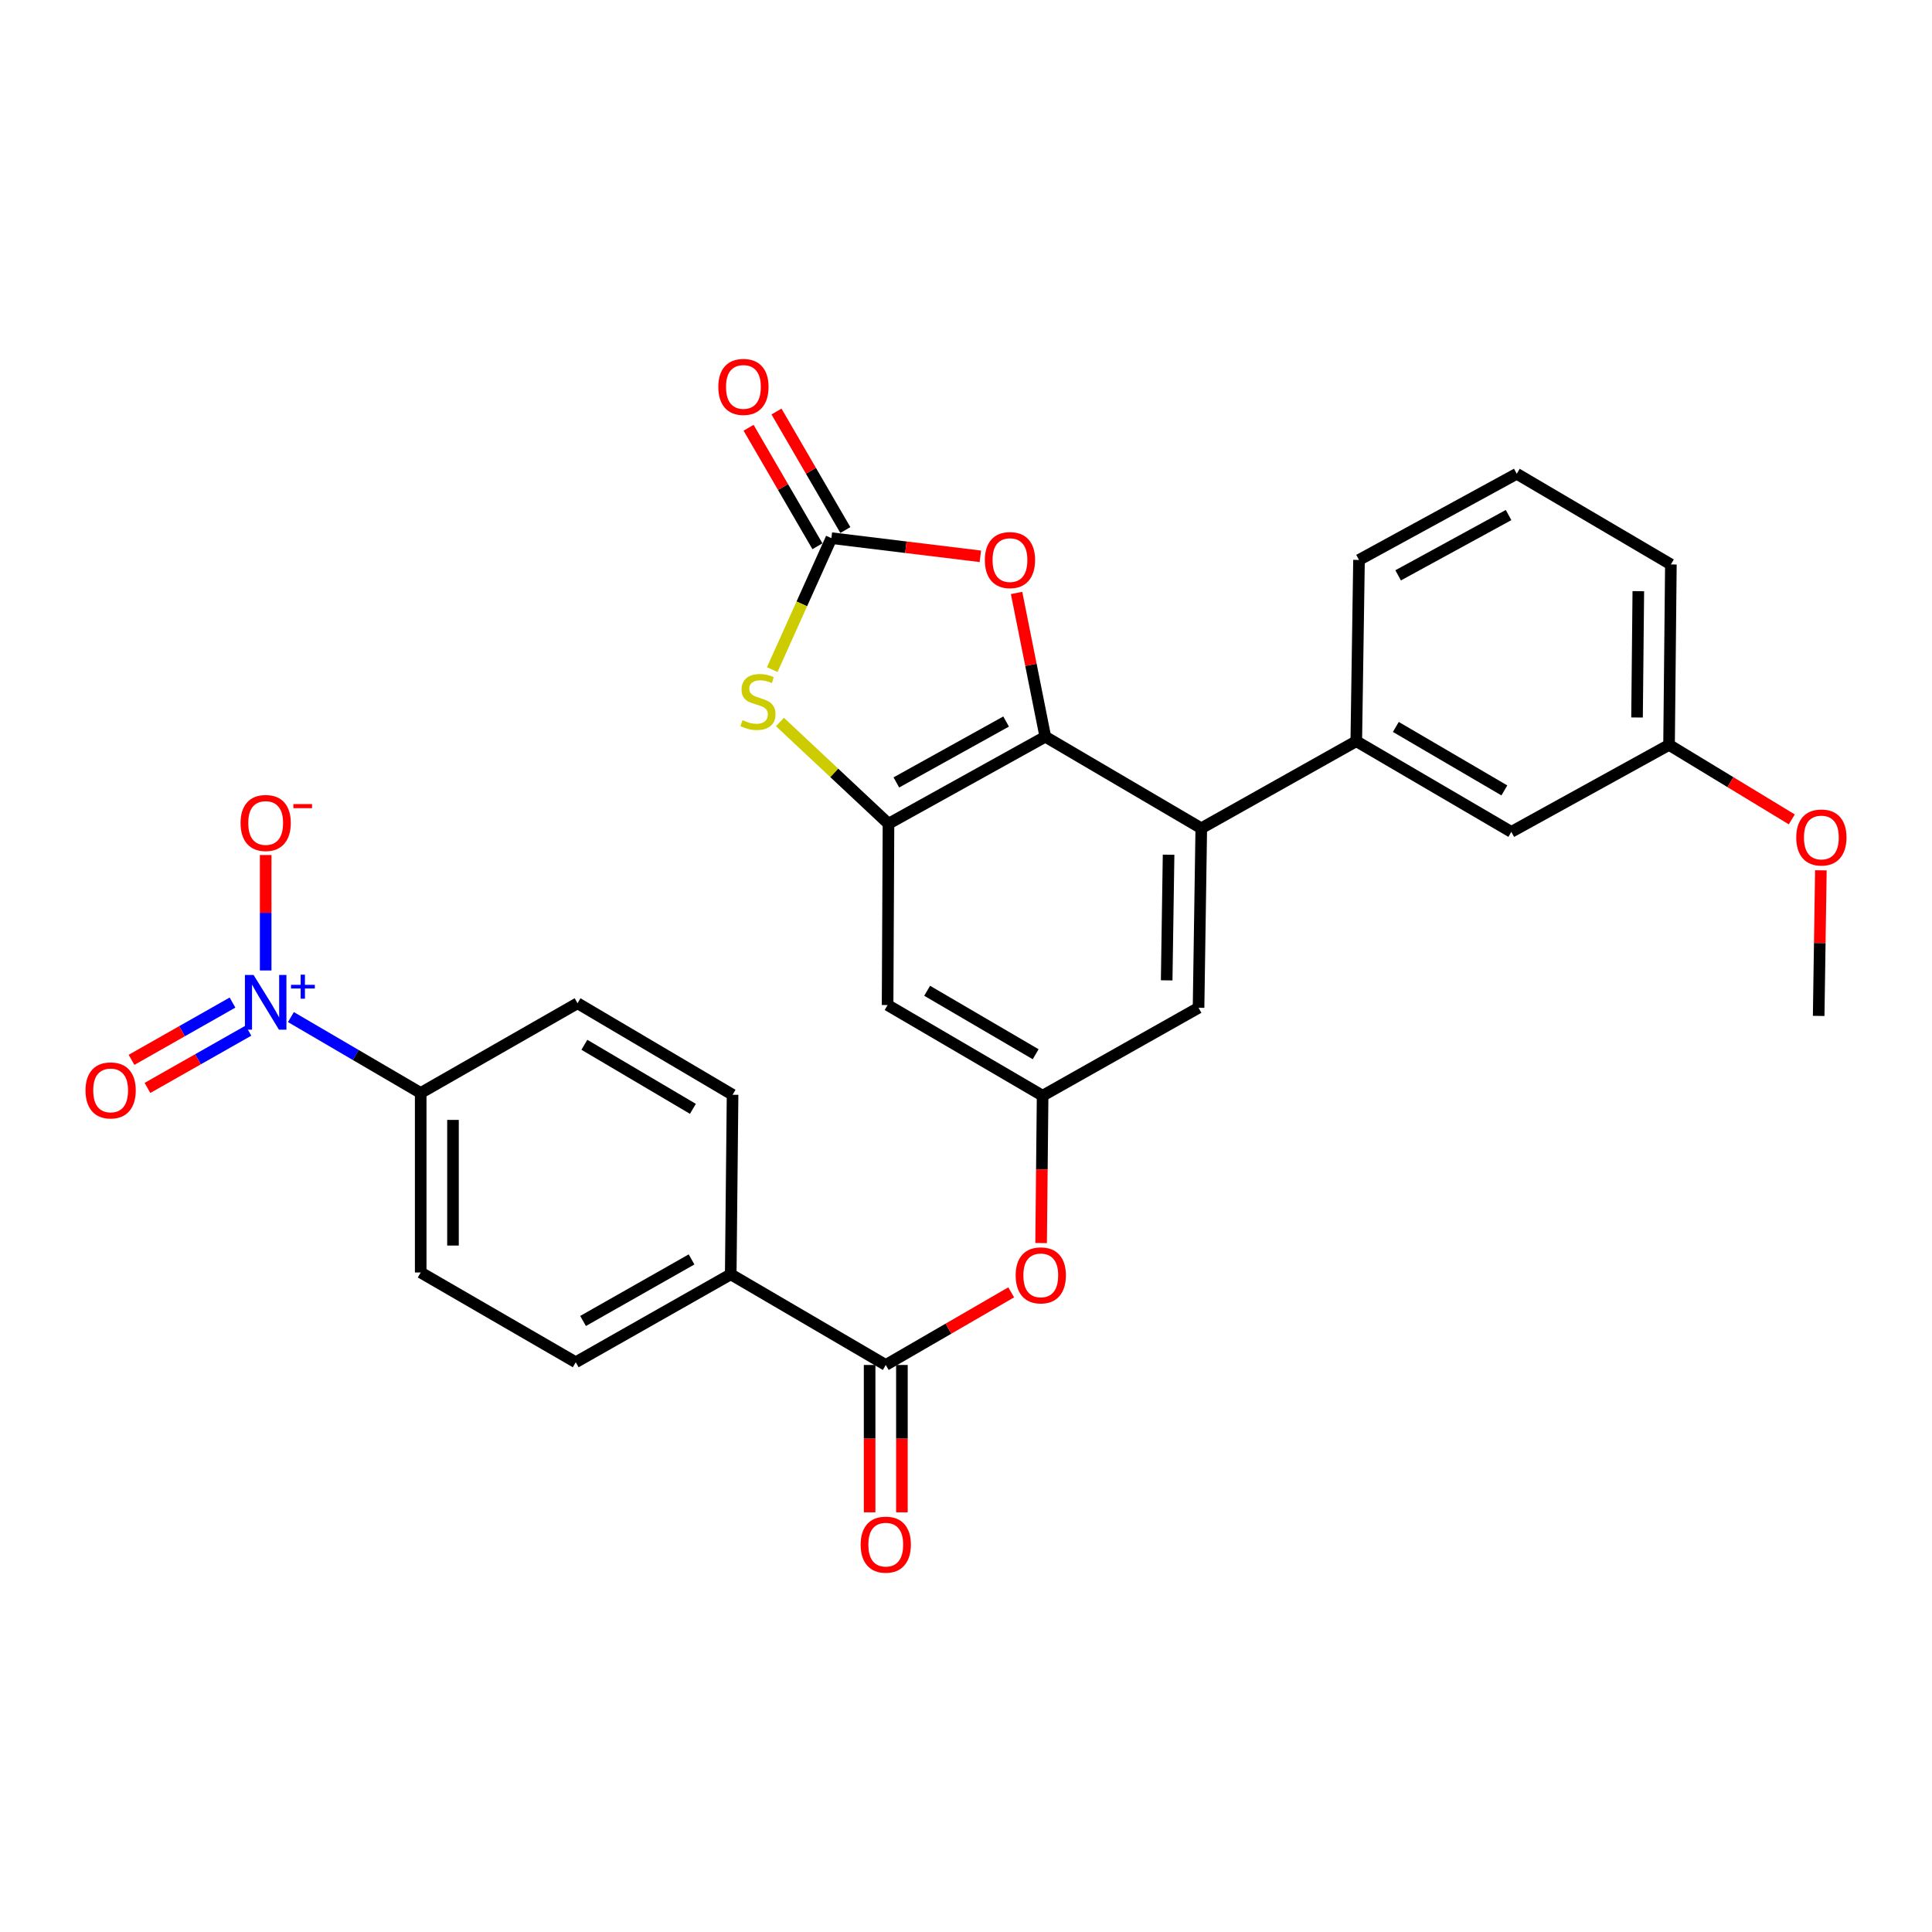 <?xml version='1.0' encoding='iso-8859-1'?>
<svg version='1.1' baseProfile='full'
              xmlns='http://www.w3.org/2000/svg'
                      xmlns:rdkit='http://www.rdkit.org/xml'
                      xmlns:xlink='http://www.w3.org/1999/xlink'
                  xml:space='preserve'
width='1000px' height='1000px' viewBox='0 0 1000 1000'>
<!-- END OF HEADER -->
<rect style='opacity:1.0;fill:#FFFFFF;stroke:none' width='1000' height='1000' x='0' y='0'> </rect>
<path class='bond-1' d='M 541.048,381.317 L 459.881,426.358' style='fill:none;fill-rule:evenodd;stroke:#000000;stroke-width:6px;stroke-linecap:butt;stroke-linejoin:miter;stroke-opacity:1' />
<path class='bond-1' d='M 520.764,373.46 L 463.947,404.988' style='fill:none;fill-rule:evenodd;stroke:#000000;stroke-width:6px;stroke-linecap:butt;stroke-linejoin:miter;stroke-opacity:1' />
<path class='bond-4' d='M 541.048,381.317 L 621.779,428.716' style='fill:none;fill-rule:evenodd;stroke:#000000;stroke-width:6px;stroke-linecap:butt;stroke-linejoin:miter;stroke-opacity:1' />
<path class='bond-5' d='M 541.048,381.317 L 533.611,344.113' style='fill:none;fill-rule:evenodd;stroke:#000000;stroke-width:6px;stroke-linecap:butt;stroke-linejoin:miter;stroke-opacity:1' />
<path class='bond-5' d='M 533.611,344.113 L 526.174,306.909' style='fill:none;fill-rule:evenodd;stroke:#FF0000;stroke-width:6px;stroke-linecap:butt;stroke-linejoin:miter;stroke-opacity:1' />
<path class='bond-0' d='M 150.577,526.437 L 184.165,546.079' style='fill:none;fill-rule:evenodd;stroke:#0000FF;stroke-width:6px;stroke-linecap:butt;stroke-linejoin:miter;stroke-opacity:1' />
<path class='bond-0' d='M 184.165,546.079 L 217.752,565.722' style='fill:none;fill-rule:evenodd;stroke:#000000;stroke-width:6px;stroke-linecap:butt;stroke-linejoin:miter;stroke-opacity:1' />
<path class='bond-13' d='M 137.513,502.314 L 137.513,472.439' style='fill:none;fill-rule:evenodd;stroke:#0000FF;stroke-width:6px;stroke-linecap:butt;stroke-linejoin:miter;stroke-opacity:1' />
<path class='bond-13' d='M 137.513,472.439 L 137.513,442.564' style='fill:none;fill-rule:evenodd;stroke:#FF0000;stroke-width:6px;stroke-linecap:butt;stroke-linejoin:miter;stroke-opacity:1' />
<path class='bond-15' d='M 120.344,518.928 L 94.209,533.751' style='fill:none;fill-rule:evenodd;stroke:#0000FF;stroke-width:6px;stroke-linecap:butt;stroke-linejoin:miter;stroke-opacity:1' />
<path class='bond-15' d='M 94.209,533.751 L 68.074,548.574' style='fill:none;fill-rule:evenodd;stroke:#FF0000;stroke-width:6px;stroke-linecap:butt;stroke-linejoin:miter;stroke-opacity:1' />
<path class='bond-15' d='M 128.589,533.465 L 102.454,548.288' style='fill:none;fill-rule:evenodd;stroke:#0000FF;stroke-width:6px;stroke-linecap:butt;stroke-linejoin:miter;stroke-opacity:1' />
<path class='bond-15' d='M 102.454,548.288 L 76.319,563.111' style='fill:none;fill-rule:evenodd;stroke:#FF0000;stroke-width:6px;stroke-linecap:butt;stroke-linejoin:miter;stroke-opacity:1' />
<path class='bond-3' d='M 459.881,426.358 L 431.795,400.032' style='fill:none;fill-rule:evenodd;stroke:#000000;stroke-width:6px;stroke-linecap:butt;stroke-linejoin:miter;stroke-opacity:1' />
<path class='bond-3' d='M 431.795,400.032 L 403.71,373.707' style='fill:none;fill-rule:evenodd;stroke:#CCCC00;stroke-width:6px;stroke-linecap:butt;stroke-linejoin:miter;stroke-opacity:1' />
<path class='bond-8' d='M 459.881,426.358 L 459.416,520.208' style='fill:none;fill-rule:evenodd;stroke:#000000;stroke-width:6px;stroke-linecap:butt;stroke-linejoin:miter;stroke-opacity:1' />
<path class='bond-2' d='M 430.327,278.544 L 468.878,283.245' style='fill:none;fill-rule:evenodd;stroke:#000000;stroke-width:6px;stroke-linecap:butt;stroke-linejoin:miter;stroke-opacity:1' />
<path class='bond-2' d='M 468.878,283.245 L 507.429,287.947' style='fill:none;fill-rule:evenodd;stroke:#FF0000;stroke-width:6px;stroke-linecap:butt;stroke-linejoin:miter;stroke-opacity:1' />
<path class='bond-16' d='M 437.552,274.346 L 419.732,243.677' style='fill:none;fill-rule:evenodd;stroke:#000000;stroke-width:6px;stroke-linecap:butt;stroke-linejoin:miter;stroke-opacity:1' />
<path class='bond-16' d='M 419.732,243.677 L 401.912,213.008' style='fill:none;fill-rule:evenodd;stroke:#FF0000;stroke-width:6px;stroke-linecap:butt;stroke-linejoin:miter;stroke-opacity:1' />
<path class='bond-16' d='M 423.102,282.742 L 405.282,252.073' style='fill:none;fill-rule:evenodd;stroke:#000000;stroke-width:6px;stroke-linecap:butt;stroke-linejoin:miter;stroke-opacity:1' />
<path class='bond-16' d='M 405.282,252.073 L 387.462,221.404' style='fill:none;fill-rule:evenodd;stroke:#FF0000;stroke-width:6px;stroke-linecap:butt;stroke-linejoin:miter;stroke-opacity:1' />
<path class='bond-29' d='M 430.327,278.544 L 415.019,312.567' style='fill:none;fill-rule:evenodd;stroke:#000000;stroke-width:6px;stroke-linecap:butt;stroke-linejoin:miter;stroke-opacity:1' />
<path class='bond-29' d='M 415.019,312.567 L 399.71,346.59' style='fill:none;fill-rule:evenodd;stroke:#CCCC00;stroke-width:6px;stroke-linecap:butt;stroke-linejoin:miter;stroke-opacity:1' />
<path class='bond-7' d='M 621.779,428.716 L 702.009,383.648' style='fill:none;fill-rule:evenodd;stroke:#000000;stroke-width:6px;stroke-linecap:butt;stroke-linejoin:miter;stroke-opacity:1' />
<path class='bond-12' d='M 621.779,428.716 L 620.368,521.619' style='fill:none;fill-rule:evenodd;stroke:#000000;stroke-width:6px;stroke-linecap:butt;stroke-linejoin:miter;stroke-opacity:1' />
<path class='bond-12' d='M 604.857,442.398 L 603.869,507.43' style='fill:none;fill-rule:evenodd;stroke:#000000;stroke-width:6px;stroke-linecap:butt;stroke-linejoin:miter;stroke-opacity:1' />
<path class='bond-6' d='M 458.469,706.507 L 490.93,687.711' style='fill:none;fill-rule:evenodd;stroke:#000000;stroke-width:6px;stroke-linecap:butt;stroke-linejoin:miter;stroke-opacity:1' />
<path class='bond-6' d='M 490.93,687.711 L 523.39,668.916' style='fill:none;fill-rule:evenodd;stroke:#FF0000;stroke-width:6px;stroke-linecap:butt;stroke-linejoin:miter;stroke-opacity:1' />
<path class='bond-14' d='M 458.469,706.507 L 378.23,659.582' style='fill:none;fill-rule:evenodd;stroke:#000000;stroke-width:6px;stroke-linecap:butt;stroke-linejoin:miter;stroke-opacity:1' />
<path class='bond-18' d='M 450.113,706.507 L 450.113,744.642' style='fill:none;fill-rule:evenodd;stroke:#000000;stroke-width:6px;stroke-linecap:butt;stroke-linejoin:miter;stroke-opacity:1' />
<path class='bond-18' d='M 450.113,744.642 L 450.113,782.777' style='fill:none;fill-rule:evenodd;stroke:#FF0000;stroke-width:6px;stroke-linecap:butt;stroke-linejoin:miter;stroke-opacity:1' />
<path class='bond-18' d='M 466.826,706.507 L 466.826,744.642' style='fill:none;fill-rule:evenodd;stroke:#000000;stroke-width:6px;stroke-linecap:butt;stroke-linejoin:miter;stroke-opacity:1' />
<path class='bond-18' d='M 466.826,744.642 L 466.826,782.777' style='fill:none;fill-rule:evenodd;stroke:#FF0000;stroke-width:6px;stroke-linecap:butt;stroke-linejoin:miter;stroke-opacity:1' />
<path class='bond-17' d='M 702.009,383.648 L 782.257,430.582' style='fill:none;fill-rule:evenodd;stroke:#000000;stroke-width:6px;stroke-linecap:butt;stroke-linejoin:miter;stroke-opacity:1' />
<path class='bond-17' d='M 722.484,376.261 L 778.657,409.116' style='fill:none;fill-rule:evenodd;stroke:#000000;stroke-width:6px;stroke-linecap:butt;stroke-linejoin:miter;stroke-opacity:1' />
<path class='bond-24' d='M 702.009,383.648 L 703.42,289.816' style='fill:none;fill-rule:evenodd;stroke:#000000;stroke-width:6px;stroke-linecap:butt;stroke-linejoin:miter;stroke-opacity:1' />
<path class='bond-30' d='M 459.416,520.208 L 539.655,567.133' style='fill:none;fill-rule:evenodd;stroke:#000000;stroke-width:6px;stroke-linecap:butt;stroke-linejoin:miter;stroke-opacity:1' />
<path class='bond-30' d='M 479.889,512.82 L 536.056,545.668' style='fill:none;fill-rule:evenodd;stroke:#000000;stroke-width:6px;stroke-linecap:butt;stroke-linejoin:miter;stroke-opacity:1' />
<path class='bond-9' d='M 539.655,567.133 L 620.368,521.619' style='fill:none;fill-rule:evenodd;stroke:#000000;stroke-width:6px;stroke-linecap:butt;stroke-linejoin:miter;stroke-opacity:1' />
<path class='bond-10' d='M 539.655,567.133 L 539.267,605.268' style='fill:none;fill-rule:evenodd;stroke:#000000;stroke-width:6px;stroke-linecap:butt;stroke-linejoin:miter;stroke-opacity:1' />
<path class='bond-10' d='M 539.267,605.268 L 538.878,643.403' style='fill:none;fill-rule:evenodd;stroke:#FF0000;stroke-width:6px;stroke-linecap:butt;stroke-linejoin:miter;stroke-opacity:1' />
<path class='bond-11' d='M 217.752,565.722 L 217.752,658.635' style='fill:none;fill-rule:evenodd;stroke:#000000;stroke-width:6px;stroke-linecap:butt;stroke-linejoin:miter;stroke-opacity:1' />
<path class='bond-11' d='M 234.465,579.659 L 234.465,644.698' style='fill:none;fill-rule:evenodd;stroke:#000000;stroke-width:6px;stroke-linecap:butt;stroke-linejoin:miter;stroke-opacity:1' />
<path class='bond-32' d='M 217.752,565.722 L 298.929,519.28' style='fill:none;fill-rule:evenodd;stroke:#000000;stroke-width:6px;stroke-linecap:butt;stroke-linejoin:miter;stroke-opacity:1' />
<path class='bond-21' d='M 378.23,659.582 L 379.177,566.65' style='fill:none;fill-rule:evenodd;stroke:#000000;stroke-width:6px;stroke-linecap:butt;stroke-linejoin:miter;stroke-opacity:1' />
<path class='bond-22' d='M 378.23,659.582 L 298.001,705.096' style='fill:none;fill-rule:evenodd;stroke:#000000;stroke-width:6px;stroke-linecap:butt;stroke-linejoin:miter;stroke-opacity:1' />
<path class='bond-22' d='M 357.949,651.872 L 301.789,683.732' style='fill:none;fill-rule:evenodd;stroke:#000000;stroke-width:6px;stroke-linecap:butt;stroke-linejoin:miter;stroke-opacity:1' />
<path class='bond-23' d='M 782.257,430.582 L 863.898,385.551' style='fill:none;fill-rule:evenodd;stroke:#000000;stroke-width:6px;stroke-linecap:butt;stroke-linejoin:miter;stroke-opacity:1' />
<path class='bond-19' d='M 298.929,519.28 L 379.177,566.65' style='fill:none;fill-rule:evenodd;stroke:#000000;stroke-width:6px;stroke-linecap:butt;stroke-linejoin:miter;stroke-opacity:1' />
<path class='bond-19' d='M 302.47,540.777 L 358.644,573.937' style='fill:none;fill-rule:evenodd;stroke:#000000;stroke-width:6px;stroke-linecap:butt;stroke-linejoin:miter;stroke-opacity:1' />
<path class='bond-20' d='M 217.752,658.635 L 298.001,705.096' style='fill:none;fill-rule:evenodd;stroke:#000000;stroke-width:6px;stroke-linecap:butt;stroke-linejoin:miter;stroke-opacity:1' />
<path class='bond-25' d='M 863.898,385.551 L 895.664,404.833' style='fill:none;fill-rule:evenodd;stroke:#000000;stroke-width:6px;stroke-linecap:butt;stroke-linejoin:miter;stroke-opacity:1' />
<path class='bond-25' d='M 895.664,404.833 L 927.429,424.114' style='fill:none;fill-rule:evenodd;stroke:#FF0000;stroke-width:6px;stroke-linecap:butt;stroke-linejoin:miter;stroke-opacity:1' />
<path class='bond-31' d='M 863.898,385.551 L 864.845,292.155' style='fill:none;fill-rule:evenodd;stroke:#000000;stroke-width:6px;stroke-linecap:butt;stroke-linejoin:miter;stroke-opacity:1' />
<path class='bond-31' d='M 847.328,371.372 L 847.991,305.995' style='fill:none;fill-rule:evenodd;stroke:#000000;stroke-width:6px;stroke-linecap:butt;stroke-linejoin:miter;stroke-opacity:1' />
<path class='bond-26' d='M 703.42,289.816 L 785.07,245.23' style='fill:none;fill-rule:evenodd;stroke:#000000;stroke-width:6px;stroke-linecap:butt;stroke-linejoin:miter;stroke-opacity:1' />
<path class='bond-26' d='M 723.677,297.796 L 780.832,266.586' style='fill:none;fill-rule:evenodd;stroke:#000000;stroke-width:6px;stroke-linecap:butt;stroke-linejoin:miter;stroke-opacity:1' />
<path class='bond-28' d='M 942.478,450.476 L 941.91,488.155' style='fill:none;fill-rule:evenodd;stroke:#FF0000;stroke-width:6px;stroke-linecap:butt;stroke-linejoin:miter;stroke-opacity:1' />
<path class='bond-28' d='M 941.91,488.155 L 941.342,525.835' style='fill:none;fill-rule:evenodd;stroke:#000000;stroke-width:6px;stroke-linecap:butt;stroke-linejoin:miter;stroke-opacity:1' />
<path class='bond-27' d='M 785.07,245.23 L 864.845,292.155' style='fill:none;fill-rule:evenodd;stroke:#000000;stroke-width:6px;stroke-linecap:butt;stroke-linejoin:miter;stroke-opacity:1' />
<path  class='atom-1' d='M 131.253 504.637
L 140.533 519.637
Q 141.453 521.117, 142.933 523.797
Q 144.413 526.477, 144.493 526.637
L 144.493 504.637
L 148.253 504.637
L 148.253 532.957
L 144.373 532.957
L 134.413 516.557
Q 133.253 514.637, 132.013 512.437
Q 130.813 510.237, 130.453 509.557
L 130.453 532.957
L 126.773 532.957
L 126.773 504.637
L 131.253 504.637
' fill='#0000FF'/>
<path  class='atom-1' d='M 150.629 509.742
L 155.619 509.742
L 155.619 504.488
L 157.836 504.488
L 157.836 509.742
L 162.958 509.742
L 162.958 511.642
L 157.836 511.642
L 157.836 516.922
L 155.619 516.922
L 155.619 511.642
L 150.629 511.642
L 150.629 509.742
' fill='#0000FF'/>
<path  class='atom-4' d='M 384.315 372.746
Q 384.635 372.866, 385.955 373.426
Q 387.275 373.986, 388.715 374.346
Q 390.195 374.666, 391.635 374.666
Q 394.315 374.666, 395.875 373.386
Q 397.435 372.066, 397.435 369.786
Q 397.435 368.226, 396.635 367.266
Q 395.875 366.306, 394.675 365.786
Q 393.475 365.266, 391.475 364.666
Q 388.955 363.906, 387.435 363.186
Q 385.955 362.466, 384.875 360.946
Q 383.835 359.426, 383.835 356.866
Q 383.835 353.306, 386.235 351.106
Q 388.675 348.906, 393.475 348.906
Q 396.755 348.906, 400.475 350.466
L 399.555 353.546
Q 396.155 352.146, 393.595 352.146
Q 390.835 352.146, 389.315 353.306
Q 387.795 354.426, 387.835 356.386
Q 387.835 357.906, 388.595 358.826
Q 389.395 359.746, 390.515 360.266
Q 391.675 360.786, 393.595 361.386
Q 396.155 362.186, 397.675 362.986
Q 399.195 363.786, 400.275 365.426
Q 401.395 367.026, 401.395 369.786
Q 401.395 373.706, 398.755 375.826
Q 396.155 377.906, 391.795 377.906
Q 389.275 377.906, 387.355 377.346
Q 385.475 376.826, 383.235 375.906
L 384.315 372.746
' fill='#CCCC00'/>
<path  class='atom-6' d='M 509.757 289.896
Q 509.757 283.096, 513.117 279.296
Q 516.477 275.496, 522.757 275.496
Q 529.037 275.496, 532.397 279.296
Q 535.757 283.096, 535.757 289.896
Q 535.757 296.776, 532.357 300.696
Q 528.957 304.576, 522.757 304.576
Q 516.517 304.576, 513.117 300.696
Q 509.757 296.816, 509.757 289.896
M 522.757 301.376
Q 527.077 301.376, 529.397 298.496
Q 531.757 295.576, 531.757 289.896
Q 531.757 284.336, 529.397 281.536
Q 527.077 278.696, 522.757 278.696
Q 518.437 278.696, 516.077 281.496
Q 513.757 284.296, 513.757 289.896
Q 513.757 295.616, 516.077 298.496
Q 518.437 301.376, 522.757 301.376
' fill='#FF0000'/>
<path  class='atom-11' d='M 525.708 660.126
Q 525.708 653.326, 529.068 649.526
Q 532.428 645.726, 538.708 645.726
Q 544.988 645.726, 548.348 649.526
Q 551.708 653.326, 551.708 660.126
Q 551.708 667.006, 548.308 670.926
Q 544.908 674.806, 538.708 674.806
Q 532.468 674.806, 529.068 670.926
Q 525.708 667.046, 525.708 660.126
M 538.708 671.606
Q 543.028 671.606, 545.348 668.726
Q 547.708 665.806, 547.708 660.126
Q 547.708 654.566, 545.348 651.766
Q 543.028 648.926, 538.708 648.926
Q 534.388 648.926, 532.028 651.726
Q 529.708 654.526, 529.708 660.126
Q 529.708 665.846, 532.028 668.726
Q 534.388 671.606, 538.708 671.606
' fill='#FF0000'/>
<path  class='atom-14' d='M 124.513 425.973
Q 124.513 419.173, 127.873 415.373
Q 131.233 411.573, 137.513 411.573
Q 143.793 411.573, 147.153 415.373
Q 150.513 419.173, 150.513 425.973
Q 150.513 432.853, 147.113 436.773
Q 143.713 440.653, 137.513 440.653
Q 131.273 440.653, 127.873 436.773
Q 124.513 432.893, 124.513 425.973
M 137.513 437.453
Q 141.833 437.453, 144.153 434.573
Q 146.513 431.653, 146.513 425.973
Q 146.513 420.413, 144.153 417.613
Q 141.833 414.773, 137.513 414.773
Q 133.193 414.773, 130.833 417.573
Q 128.513 420.373, 128.513 425.973
Q 128.513 431.693, 130.833 434.573
Q 133.193 437.453, 137.513 437.453
' fill='#FF0000'/>
<path  class='atom-14' d='M 151.833 416.196
L 161.522 416.196
L 161.522 418.308
L 151.833 418.308
L 151.833 416.196
' fill='#FF0000'/>
<path  class='atom-16' d='M 44.265 564.391
Q 44.265 557.591, 47.625 553.791
Q 50.985 549.991, 57.265 549.991
Q 63.545 549.991, 66.905 553.791
Q 70.265 557.591, 70.265 564.391
Q 70.265 571.271, 66.865 575.191
Q 63.465 579.071, 57.265 579.071
Q 51.025 579.071, 47.625 575.191
Q 44.265 571.311, 44.265 564.391
M 57.265 575.871
Q 61.585 575.871, 63.905 572.991
Q 66.265 570.071, 66.265 564.391
Q 66.265 558.831, 63.905 556.031
Q 61.585 553.191, 57.265 553.191
Q 52.945 553.191, 50.585 555.991
Q 48.265 558.791, 48.265 564.391
Q 48.265 570.111, 50.585 572.991
Q 52.945 575.871, 57.265 575.871
' fill='#FF0000'/>
<path  class='atom-17' d='M 371.795 200.261
Q 371.795 193.461, 375.155 189.661
Q 378.515 185.861, 384.795 185.861
Q 391.075 185.861, 394.435 189.661
Q 397.795 193.461, 397.795 200.261
Q 397.795 207.141, 394.395 211.061
Q 390.995 214.941, 384.795 214.941
Q 378.555 214.941, 375.155 211.061
Q 371.795 207.181, 371.795 200.261
M 384.795 211.741
Q 389.115 211.741, 391.435 208.861
Q 393.795 205.941, 393.795 200.261
Q 393.795 194.701, 391.435 191.901
Q 389.115 189.061, 384.795 189.061
Q 380.475 189.061, 378.115 191.861
Q 375.795 194.661, 375.795 200.261
Q 375.795 205.981, 378.115 208.861
Q 380.475 211.741, 384.795 211.741
' fill='#FF0000'/>
<path  class='atom-19' d='M 445.469 799.5
Q 445.469 792.7, 448.829 788.9
Q 452.189 785.1, 458.469 785.1
Q 464.749 785.1, 468.109 788.9
Q 471.469 792.7, 471.469 799.5
Q 471.469 806.38, 468.069 810.3
Q 464.669 814.18, 458.469 814.18
Q 452.229 814.18, 448.829 810.3
Q 445.469 806.42, 445.469 799.5
M 458.469 810.98
Q 462.789 810.98, 465.109 808.1
Q 467.469 805.18, 467.469 799.5
Q 467.469 793.94, 465.109 791.14
Q 462.789 788.3, 458.469 788.3
Q 454.149 788.3, 451.789 791.1
Q 449.469 793.9, 449.469 799.5
Q 449.469 805.22, 451.789 808.1
Q 454.149 810.98, 458.469 810.98
' fill='#FF0000'/>
<path  class='atom-26' d='M 929.735 433.485
Q 929.735 426.685, 933.095 422.885
Q 936.455 419.085, 942.735 419.085
Q 949.015 419.085, 952.375 422.885
Q 955.735 426.685, 955.735 433.485
Q 955.735 440.365, 952.335 444.285
Q 948.935 448.165, 942.735 448.165
Q 936.495 448.165, 933.095 444.285
Q 929.735 440.405, 929.735 433.485
M 942.735 444.965
Q 947.055 444.965, 949.375 442.085
Q 951.735 439.165, 951.735 433.485
Q 951.735 427.925, 949.375 425.125
Q 947.055 422.285, 942.735 422.285
Q 938.415 422.285, 936.055 425.085
Q 933.735 427.885, 933.735 433.485
Q 933.735 439.205, 936.055 442.085
Q 938.415 444.965, 942.735 444.965
' fill='#FF0000'/>
</svg>
